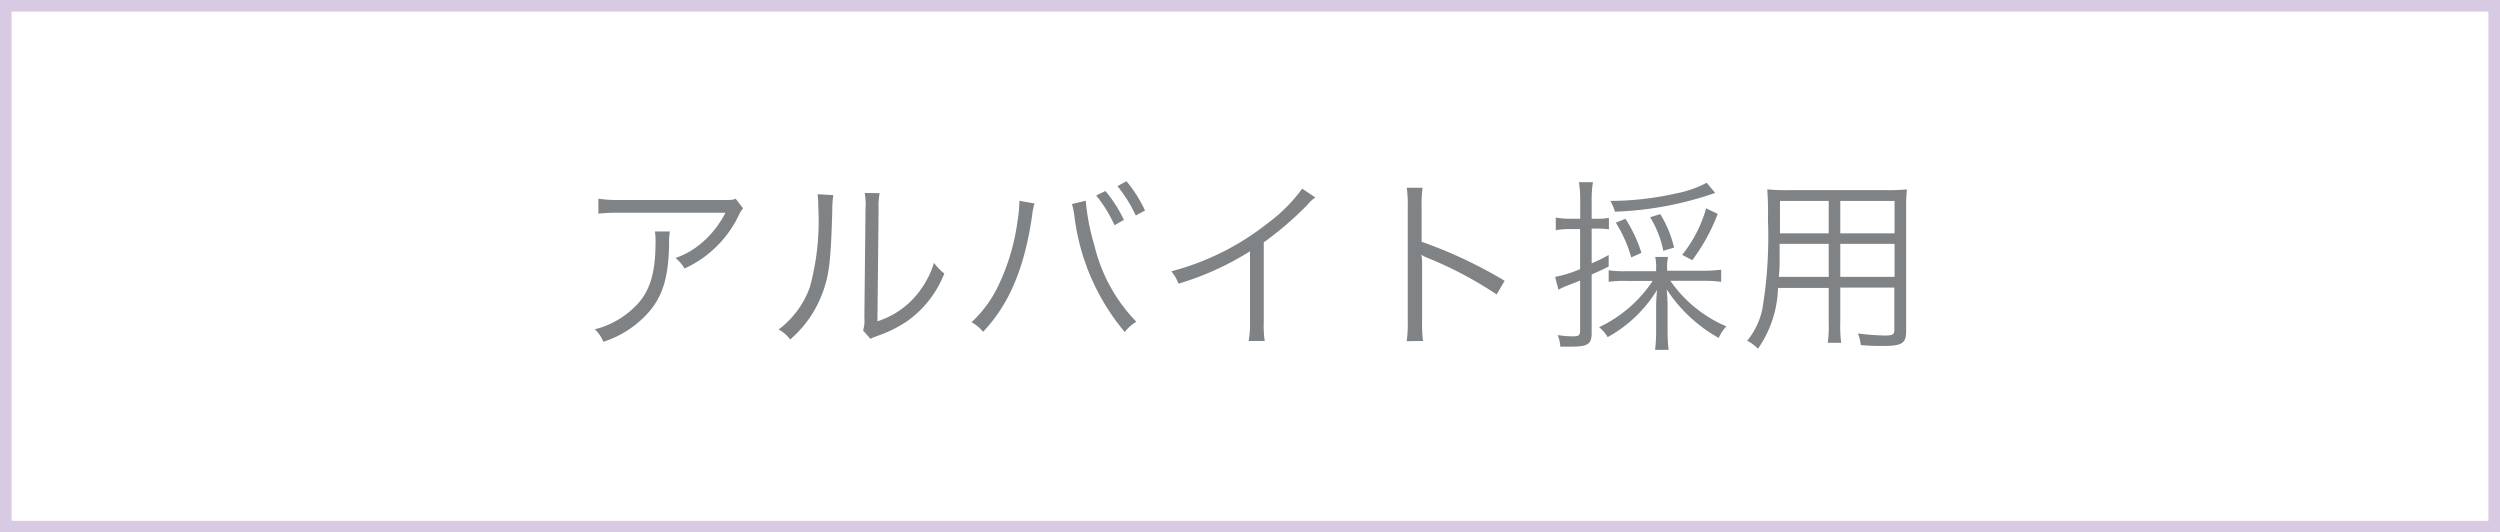 <svg xmlns="http://www.w3.org/2000/svg" viewBox="0 0 216 46"><rect x="0" y="0" width="216" height="46" fill="#333333" stroke="none"/><defs><style>.cls-1{fill:#fff;stroke:#d8cae3;stroke-miterlimit:10;}.cls-2{fill:#808385;}</style></defs><g id="レイヤー_2" data-name="レイヤー 2"><g id="Design"><rect class="cls-1" x="0.5" y="0.5" width="215" height="45"/><path class="cls-2" d="M57.88,20a5.76,5.76,0,0,0-.07,1.12c-.05,2.68-.49,4.26-1.58,5.64a8.78,8.78,0,0,1-4.1,2.77,3,3,0,0,0-.74-1.08,7.4,7.4,0,0,0,2.93-1.47c1.7-1.36,2.32-3,2.32-6.11a4.21,4.21,0,0,0-.06-.87Zm6.32-2a2.81,2.81,0,0,0-.39.64,9.57,9.57,0,0,1-4.67,4.56,3.11,3.11,0,0,0-.78-.91,6.92,6.92,0,0,0,2.52-1.53,8.45,8.45,0,0,0,1.8-2.38H53.59a16.32,16.32,0,0,0-1.89.08V17.17a11.7,11.7,0,0,0,1.9.11h8.6c1.07,0,1.07,0,1.36-.11Z"/><path class="cls-2" d="M72,16.86a8.51,8.51,0,0,0-.09,1.38c-.13,4.34-.26,5.52-.87,7.14a9.68,9.68,0,0,1-2.77,3.95,3,3,0,0,0-1-.86,7.93,7.93,0,0,0,2.71-3.68,21.77,21.77,0,0,0,.72-6.87,8.37,8.37,0,0,0-.06-1.14Zm4-.17a6.27,6.27,0,0,0-.09,1.41l-.1,9.66a7.29,7.29,0,0,0,3-1.85,8.05,8.05,0,0,0,1.89-3.2,4.31,4.31,0,0,0,.89.92,9.15,9.15,0,0,1-3.21,4.12,10.9,10.9,0,0,1-2.29,1.17l-.51.19a2.19,2.19,0,0,0-.37.17l-.64-.73a2.83,2.83,0,0,0,.11-1.09l.1-9.36a6,6,0,0,0-.07-1.43Z"/><path class="cls-2" d="M89.38,17.58a5.6,5.6,0,0,0-.21,1.09c-.67,4.56-2,7.64-4.23,10a3.39,3.39,0,0,0-1-.83,10.37,10.37,0,0,0,2.32-3.17,18.31,18.31,0,0,0,1.65-5.56,11.8,11.8,0,0,0,.16-1.5,1.49,1.49,0,0,0,0-.26Zm4.43-.24a18.91,18.91,0,0,0,.74,3.84,14.21,14.21,0,0,0,3.63,6.62,3.42,3.42,0,0,0-1,.89,19.18,19.18,0,0,1-4.35-10,7.59,7.59,0,0,0-.21-1.06Zm1.7-.84A11.93,11.93,0,0,1,97.11,19l-.82.46a11.44,11.44,0,0,0-1.58-2.57Zm1.82-.84a11.74,11.74,0,0,1,1.6,2.53l-.8.43a12.3,12.3,0,0,0-1.58-2.54Z"/><path class="cls-2" d="M113.64,17.06a3.36,3.36,0,0,0-.71.67,28.94,28.94,0,0,1-3.74,3.21v6.82a9.93,9.93,0,0,0,.08,1.7h-1.39A8.44,8.44,0,0,0,108,27.8V21.71a24.94,24.94,0,0,1-6.18,2.8,3.62,3.62,0,0,0-.62-1.07,22.55,22.55,0,0,0,8.31-4.14,13.8,13.8,0,0,0,3-3Z"/><path class="cls-2" d="M121.54,29.48a11.08,11.08,0,0,0,.09-1.68V17.86a10.21,10.21,0,0,0-.09-1.64h1.37a10.66,10.66,0,0,0-.08,1.67v3A39.32,39.32,0,0,1,130,24.26l-.69,1.18a33.21,33.21,0,0,0-6-3.17,1.78,1.78,0,0,1-.5-.27l0,0a5.37,5.37,0,0,1,.06.94v4.82a11.46,11.46,0,0,0,.08,1.7Z"/><path class="cls-2" d="M135.6,19.79a6.8,6.8,0,0,0-1.18.1V18.8a7.37,7.37,0,0,0,1.2.1h.91V17.36a9.82,9.82,0,0,0-.11-1.62h1.21a9.34,9.34,0,0,0-.11,1.6V18.9h.4a4.91,4.91,0,0,0,1.09-.08v1a6.77,6.77,0,0,0-1.07-.07h-.42v3a13.21,13.21,0,0,0,1.47-.72v1c-.59.29-.76.37-1.47.69v5.06c0,.94-.33,1.17-1.71,1.17l-1,0a2.93,2.93,0,0,0-.23-1,8.9,8.9,0,0,0,1.35.11c.46,0,.59-.1.59-.45V24.24c-.54.23-.74.29-1.09.43a6.29,6.29,0,0,0-.78.36l-.29-1.11a9.87,9.87,0,0,0,2.16-.67V19.79Zm11.59,3.6a11.09,11.09,0,0,0,1.52-.09v1.05a11.62,11.62,0,0,0-1.52-.09h-2.87a11.23,11.23,0,0,0,4.84,3.94,3.34,3.34,0,0,0-.66,1A12.82,12.82,0,0,1,144,25a14.77,14.77,0,0,1,.08,1.54V28.6a13,13,0,0,0,.09,1.63H143a13.33,13.33,0,0,0,.09-1.63v-2a13.87,13.87,0,0,1,.08-1.55,11.51,11.51,0,0,1-4.27,4.08,3,3,0,0,0-.74-.86,11.36,11.36,0,0,0,4.63-4h-2.24a9.29,9.29,0,0,0-1.56.08v-1a8.89,8.89,0,0,0,1.56.08h2.54V23.2a4,4,0,0,0-.08-1h1.11a3.93,3.93,0,0,0-.08,1v.19Zm1-6.72-.72.24a29.27,29.27,0,0,1-7.94,1.38,4,4,0,0,0-.4-.93,26.36,26.36,0,0,0,5.65-.64,9.43,9.43,0,0,0,2.68-.93Zm-7.25,5.57a11.66,11.66,0,0,0-1.33-3l.83-.34a12.22,12.22,0,0,1,1.38,2.95Zm2.77-.57a8.86,8.86,0,0,0-1.14-2.9l.88-.27a9.78,9.78,0,0,1,1.19,2.89Zm1.63.35A11.41,11.41,0,0,0,147.41,18l1,.48a16.24,16.24,0,0,1-2.2,4Z"/><path class="cls-2" d="M159,27.88a10.7,10.7,0,0,0,.08,1.74h-1.16a11,11,0,0,0,.08-1.74v-3h-4.38a9.66,9.66,0,0,1-1.73,5.25,3.69,3.69,0,0,0-.93-.69,6.4,6.4,0,0,0,1.3-2.7,37.85,37.85,0,0,0,.49-7.77,26.07,26.07,0,0,0-.06-2.61,16.21,16.21,0,0,0,1.76.07h8.61a14.88,14.88,0,0,0,1.7-.07,13,13,0,0,0-.07,1.57V28.64c0,1-.36,1.25-1.92,1.25-.51,0-1.31,0-2-.08a3.79,3.79,0,0,0-.24-1,21.11,21.11,0,0,0,2.29.18c.7,0,.85-.08.85-.48V24.85H159Zm-5.24-6.81c0,.45,0,.84,0,1.06,0,1,0,1.06-.07,1.79H158V21.07ZM158,17.36h-4.21v2.8H158Zm5.69,2.8v-2.8H159v2.8ZM159,23.92h4.69V21.07H159Z"/></g></g></svg>